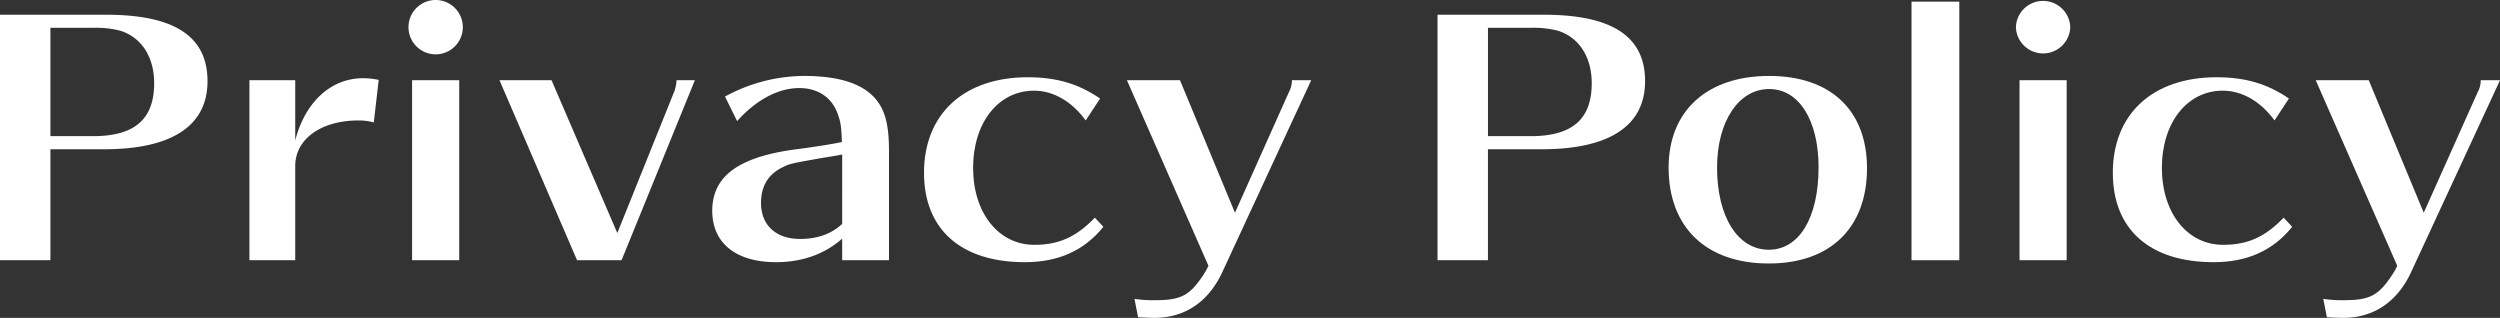 <svg xmlns="http://www.w3.org/2000/svg" viewBox="0 0 763.79 97.11"><rect x="0" y="0" width="763.79" height="97.11" fill="#333333" stroke="none"/><defs><style>.cls-1{isolation:isolate;}.cls-2{fill:#fff;}</style></defs><g id="レイヤー_2" data-name="レイヤー 2"><g id="レイヤー_1-2" data-name="レイヤー 1"><g class="cls-1"><path class="cls-2" d="M32.4,4.5c20.9,0,31,6.6,31,20.3s-11,20.8-31.6,20.8H15.4V79.5H0V4.5Zm-4,37.1c12.8,0,18.7-5.2,18.7-16.2,0-8-3.9-14-10.3-16a29.62,29.62,0,0,0-8.4-.9h-13V41.6Z"/><path class="cls-2" d="M76.2,79.5v-55h14V42.9c3-11.7,10.9-19,20.7-19a24.37,24.37,0,0,1,4.8.5l-1.5,13a17.27,17.27,0,0,0-4.7-.6c-11.4,0-19.3,5.7-19.3,13.9V79.5Z"/><path class="cls-2" d="M141.4,8.3a8.3,8.3,0,0,1-16.6,0,8.3,8.3,0,0,1,16.6,0ZM125.9,79.5v-55h14.4v55Z"/><path class="cls-2" d="M189.9,79.5H176.3l-23.7-55h15.9l20.1,46.7,17.5-43.5a12.82,12.82,0,0,0,.6-3.2h5.6Z"/><path class="cls-2" d="M257.3,72.91c-5.3,4.69-12.2,7.19-20.2,7.19-12.2,0-19.5-5.8-19.5-15.7,0-10.6,8.1-16.5,25.7-18.8,6.2-.8,11.6-1.7,13.9-2.2-.1-3.8-.3-5.9-1-7.8-1.6-5.5-6-8.7-12-8.7-6.4,0-13.2,3.6-19,10.1l-3.7-7.5a50.88,50.88,0,0,1,24.1-6.3c10.6,0,17.8,2.3,21.8,6.9,3,3.5,4.2,7.9,4.2,16.1V79.5H257.3ZM255.2,47.6l-3.7.6c-10.2,1.8-10.2,1.8-12.6,3-4.2,2.1-6.4,5.7-6.4,10.8,0,6.8,4.6,11,11.9,11,5.3,0,9.6-1.5,12.9-4.6V47.2Z"/><path class="cls-2" d="M331.7,36.8c-4.2-5.8-9.9-9.1-15.8-9.1-10.9,0-18.6,9.8-18.6,23.6s7.8,23.5,18.7,23.5c7.5,0,12.8-2.39,18.5-8.3l2.6,2.8c-5.9,7.3-13.8,10.8-24,10.8-19.5,0-30.8-10-30.8-27.3,0-18,12.2-29.2,31.7-29.2,8.8,0,15.5,2,22.1,6.5Z"/><path class="cls-2" d="M344.29,24.5H360.5L377.3,65l16.5-36.9a7.36,7.36,0,0,0,.9-3.6h5.9L373.4,83.21c-4.2,9-11.4,13.9-20.7,13.9-1.4,0-3.6-.1-5-.2l-1.1-5.6a38,38,0,0,0,6.5.4c6.2,0,9.1-1,12-4.3a32.31,32.31,0,0,0,3.5-5l.6-1.2Z"/><path class="cls-2" d="M471.6,4.5c20.9,0,31,6.6,31,20.3s-11,20.8-31.6,20.8H454.59V79.5h-15.4V4.5Zm-4,37.1c12.8,0,18.7-5.2,18.7-16.2,0-8-3.9-14-10.3-16a29.62,29.62,0,0,0-8.4-.9h-13V41.6Z"/><path class="cls-2" d="M570.4,51.4c0,18.2-11.2,29.1-30,29.1-19.11,0-30.61-11-30.61-29.3,0-17.3,11.71-28,30.71-28C559.3,23.2,570.4,33.7,570.4,51.4Zm-45.81-.2c0,15,6.31,25.1,15.81,25.1,9.3,0,15.2-9.8,15.2-25.2,0-14.4-6-23.9-15.1-23.9C531.2,27.2,524.59,37.1,524.59,51.2Z"/><path class="cls-2" d="M584,79.5V.5h14.6v79Z"/><path class="cls-2" d="M632.5,8.3a8.31,8.31,0,0,1-16.61,0,8.31,8.31,0,0,1,16.61,0ZM617,79.5v-55h14.4v55Z"/><path class="cls-2" d="M694.9,36.8c-4.2-5.8-9.9-9.1-15.81-9.1-10.9,0-18.6,9.8-18.6,23.6s7.8,23.5,18.7,23.5c7.51,0,12.81-2.39,18.51-8.3l2.6,2.8c-5.9,7.3-13.8,10.8-24,10.8-19.5,0-30.8-10-30.8-27.3,0-18,12.2-29.2,31.7-29.2,8.81,0,15.51,2,22.11,6.5Z"/><path class="cls-2" d="M707.49,24.5h16.2L740.49,65,757,28.1a7.36,7.36,0,0,0,.9-3.6h5.9l-27.2,58.71c-4.2,9-11.4,13.9-20.7,13.9-1.4,0-3.6-.1-5-.2l-1.1-5.6a38,38,0,0,0,6.5.4c6.2,0,9.1-1,12-4.3a32.31,32.31,0,0,0,3.5-5l.6-1.2Z"/></g></g></g></svg>